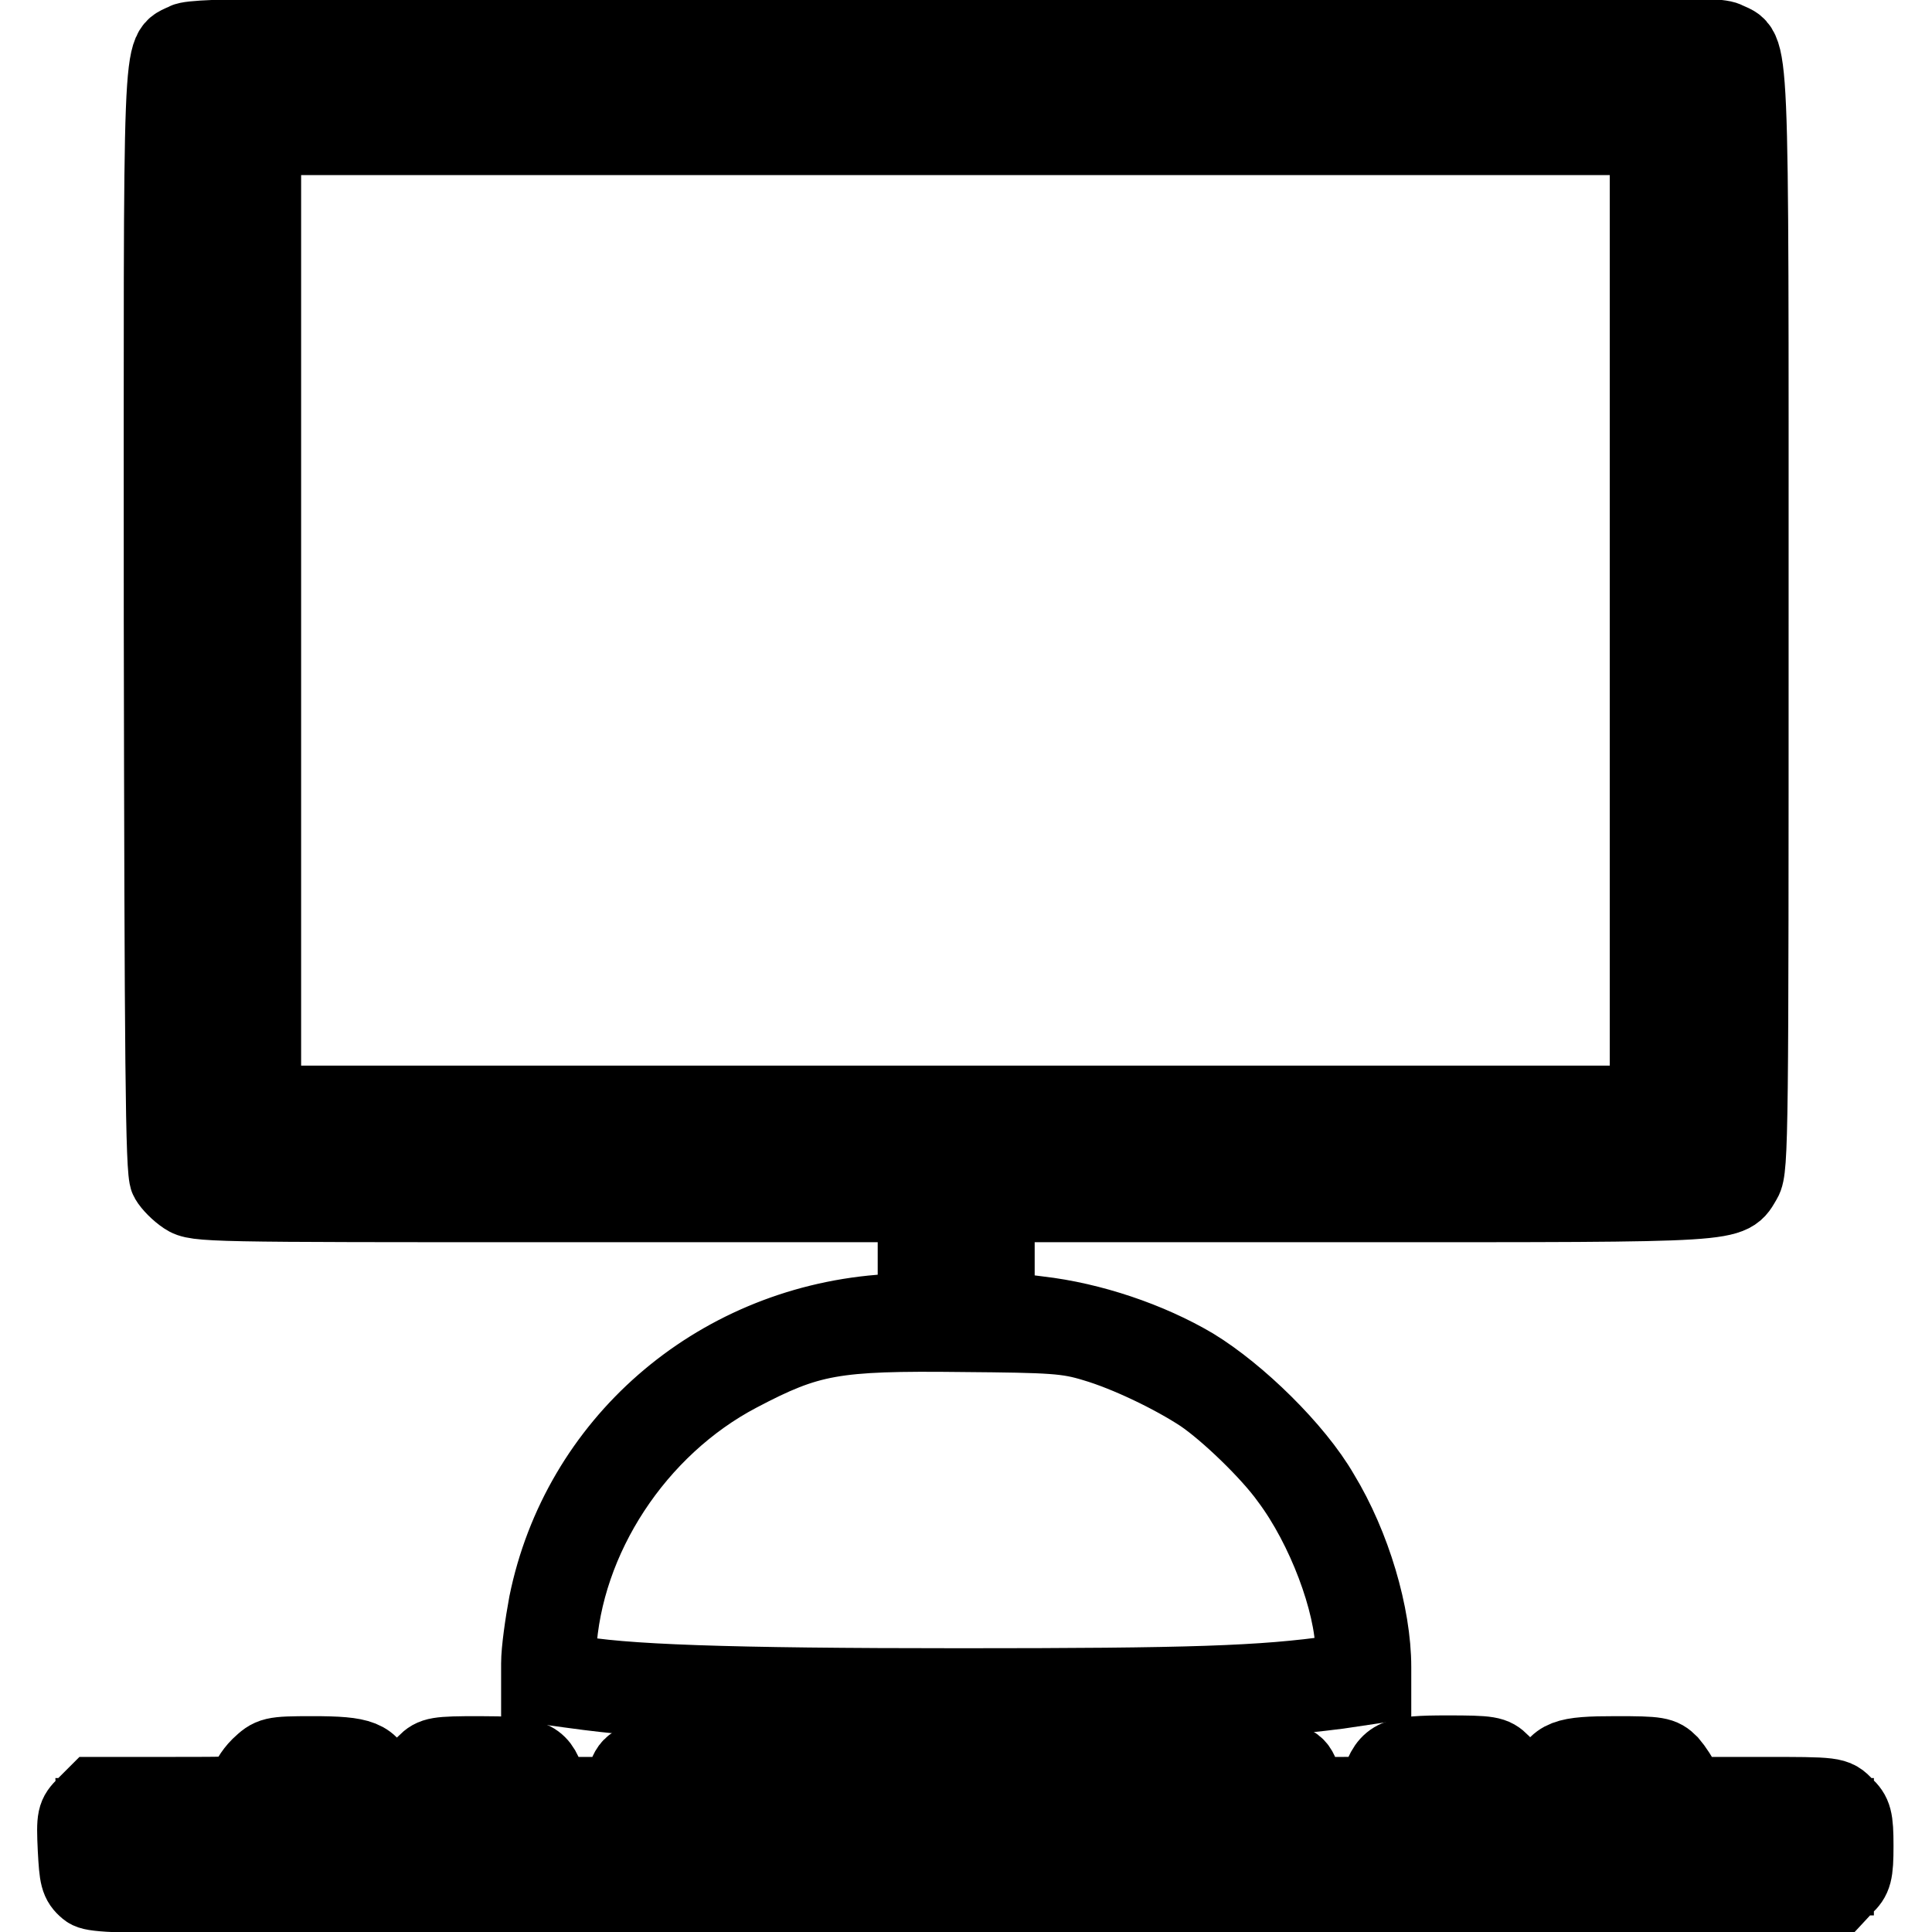 <?xml version="1.0" encoding="utf-8"?>
<!-- Svg Vector Icons : http://www.onlinewebfonts.com/icon -->
<!DOCTYPE svg PUBLIC "-//W3C//DTD SVG 1.1//EN" "http://www.w3.org/Graphics/SVG/1.1/DTD/svg11.dtd">
<svg version="1.1" xmlns="http://www.w3.org/2000/svg" xmlns:xlink="http://www.w3.org/1999/xlink" x="0px" y="0px" viewBox="0 0 256 256" enable-background="new 0 0 256 256" xml:space="preserve">
<g><g><g><path stroke-width="10" fill-opacity="0" stroke="#000000"  d="M24.5,5.4c-3.4,1.8-3.1-2.9-3.1,76.8c0.1,58.2,0.2,73.1,0.8,74.1c0.4,0.7,1.4,1.7,2.3,2.3c1.5,1,3,1,49.2,1h47.6v7v6.9l-4.7,0.4c-22,1.8-39.9,17.4-44.2,38.6c-0.5,2.7-1,6.2-1,7.9v3l4.5,0.6c10.7,1.5,22.8,2,50.8,2c27.9,0,38.8-0.4,50.6-1.9l4.7-0.7v-2.5c0-6.9-2.7-16.1-6.9-23c-3.4-5.9-11-13.3-16.9-16.9c-5.9-3.5-13.6-6.1-20.6-6.9l-5.5-0.7v-6.9v-6.9h47.3c51.8,0,49.7,0.1,51.7-3.2c0.9-1.5,0.9-6.7,0.9-74.4c0-79.9,0.2-75-3.3-76.8c-1.4-0.7-13.3-0.8-102.1-0.8C38.7,4.6,25.8,4.7,24.5,5.4z M228.2,8.3l1.2,1.2v72.7V155l-1.3,1c-1.2,1-3.6,1-101.5,1s-100.3,0-101.5-1l-1.3-1l-0.1-72.1c-0.1-57.1,0-72.3,0.5-73.4c0.4-0.7,1.3-1.6,2-2c1.1-0.5,21.8-0.7,101-0.5L227,7L228.2,8.3z M129.3,166.8v7.1h-2.7h-2.7v-7.1v-7.1h2.7h2.7V166.8z M145,178.1c4.4,1.3,10.4,4.2,14.2,6.7c3.4,2.3,9,7.7,11.5,11.2c4.8,6.4,8.5,16.3,8.6,22.6v2.8l-2.3,0.3c-9.7,1.4-19.3,1.7-49.8,1.7c-30.9,0-45.1-0.5-51.6-1.8c-1.8-0.4-1.8-0.4-1.6-3c0.8-14.8,10.4-29.4,23.9-36.5c9.3-4.9,12.6-5.5,29.6-5.3C139.5,176.9,141.4,177,145,178.1z"/><path stroke-width="10" fill-opacity="0" stroke="#000000"  d="M32.2,82.2v66.7h94.4H221V82.2V15.4h-94.4H32.2V82.2z M218.3,82.2v64h-91.7H34.9v-64v-64h91.7h91.7V82.2z"/><path stroke-width="10" fill-opacity="0" stroke="#000000"  d="M34.3,234c-0.9,0.9-1.6,2.1-1.6,2.7c0,1.1-0.2,1.1-10,1.1H12.6l-1.4,1.4c-1.3,1.3-1.4,1.6-1.2,5.8c0.2,3.7,0.3,4.4,1.5,5.4c1.2,1,4.1,1,116.5,1h115.2l1.3-1.4c1.2-1.1,1.4-1.8,1.4-5.4s-0.2-4.3-1.4-5.4c-1.3-1.4-1.4-1.4-11.1-1.4h-9.8l-0.6-1.5c-0.3-0.8-1.1-2-1.7-2.7c-1.1-1.1-1.6-1.2-7.2-1.2c-6.8,0-7.9,0.4-9,3.5c-0.5,1.6-0.9,1.9-2.2,1.9c-1.3,0-1.7-0.3-2.2-1.5c-0.3-0.9-1.1-2.1-1.7-2.8c-1.1-1.1-1.6-1.2-7.3-1.2c-6.8,0-7.8,0.4-9,3.9c-0.5,1.6-0.6,1.6-4.8,1.6h-4.3l-0.8-1.8c-1.6-3.8,1.3-3.6-45.1-3.6s-43.5-0.2-45.1,3.6l-0.8,1.8h-4.3h-4.3l-0.7-1.9c-1-3.1-2.2-3.5-9-3.5c-5.6,0-6.1,0.1-7.2,1.2c-0.6,0.7-1.4,1.9-1.7,2.7c-0.4,1.2-0.9,1.5-2.2,1.5c-1.4,0-1.7-0.3-2.2-1.9c-1-3-2.2-3.5-8.8-3.5C36,232.4,35.9,232.5,34.3,234z M47.4,235.7c0.6,0.6,1.1,1.3,1.1,1.6c0,0.3-2.5,0.5-6.5,0.5c-3.6,0-6.5-0.2-6.5-0.4c0-0.2,0.4-1,0.9-1.6c0.8-1.1,1.3-1.2,5.4-1.2C45.6,234.6,46.5,234.8,47.4,235.7z M69.7,235.7c0.6,0.6,1.1,1.3,1.1,1.6c0,0.3-2.5,0.5-6.5,0.5c-6.8,0-7.4-0.3-5.6-2.3C60,234.1,68.1,234.2,69.7,235.7z M169.6,235.5c2.7,2.4,3.5,2.3-41.9,2.3c-34.1,0-42.8-0.2-42.5-0.7c1.6-2.7-1.3-2.5,42.7-2.5C165,234.6,168.7,234.7,169.6,235.5z M197.3,235.5c2.2,2,1.4,2.3-5.5,2.3h-6.6l0.6-1.2c1-1.8,1.5-2,6.1-2C195.2,234.6,196.5,234.8,197.3,235.5z M219.5,235.5c2.2,2,1.4,2.3-5.5,2.3c-3.6,0-6.5-0.2-6.5-0.4c0-0.3,0.5-1,1.1-1.6c1-1,1.7-1.2,5.5-1.2C217.5,234.6,218.8,234.8,219.5,235.5z M243.3,244.7v4.1l-115.1-0.1L13,248.5l-0.2-4l-0.2-3.9H128h115.3L243.3,244.7L243.3,244.7z"/></g></g></g>
</svg>